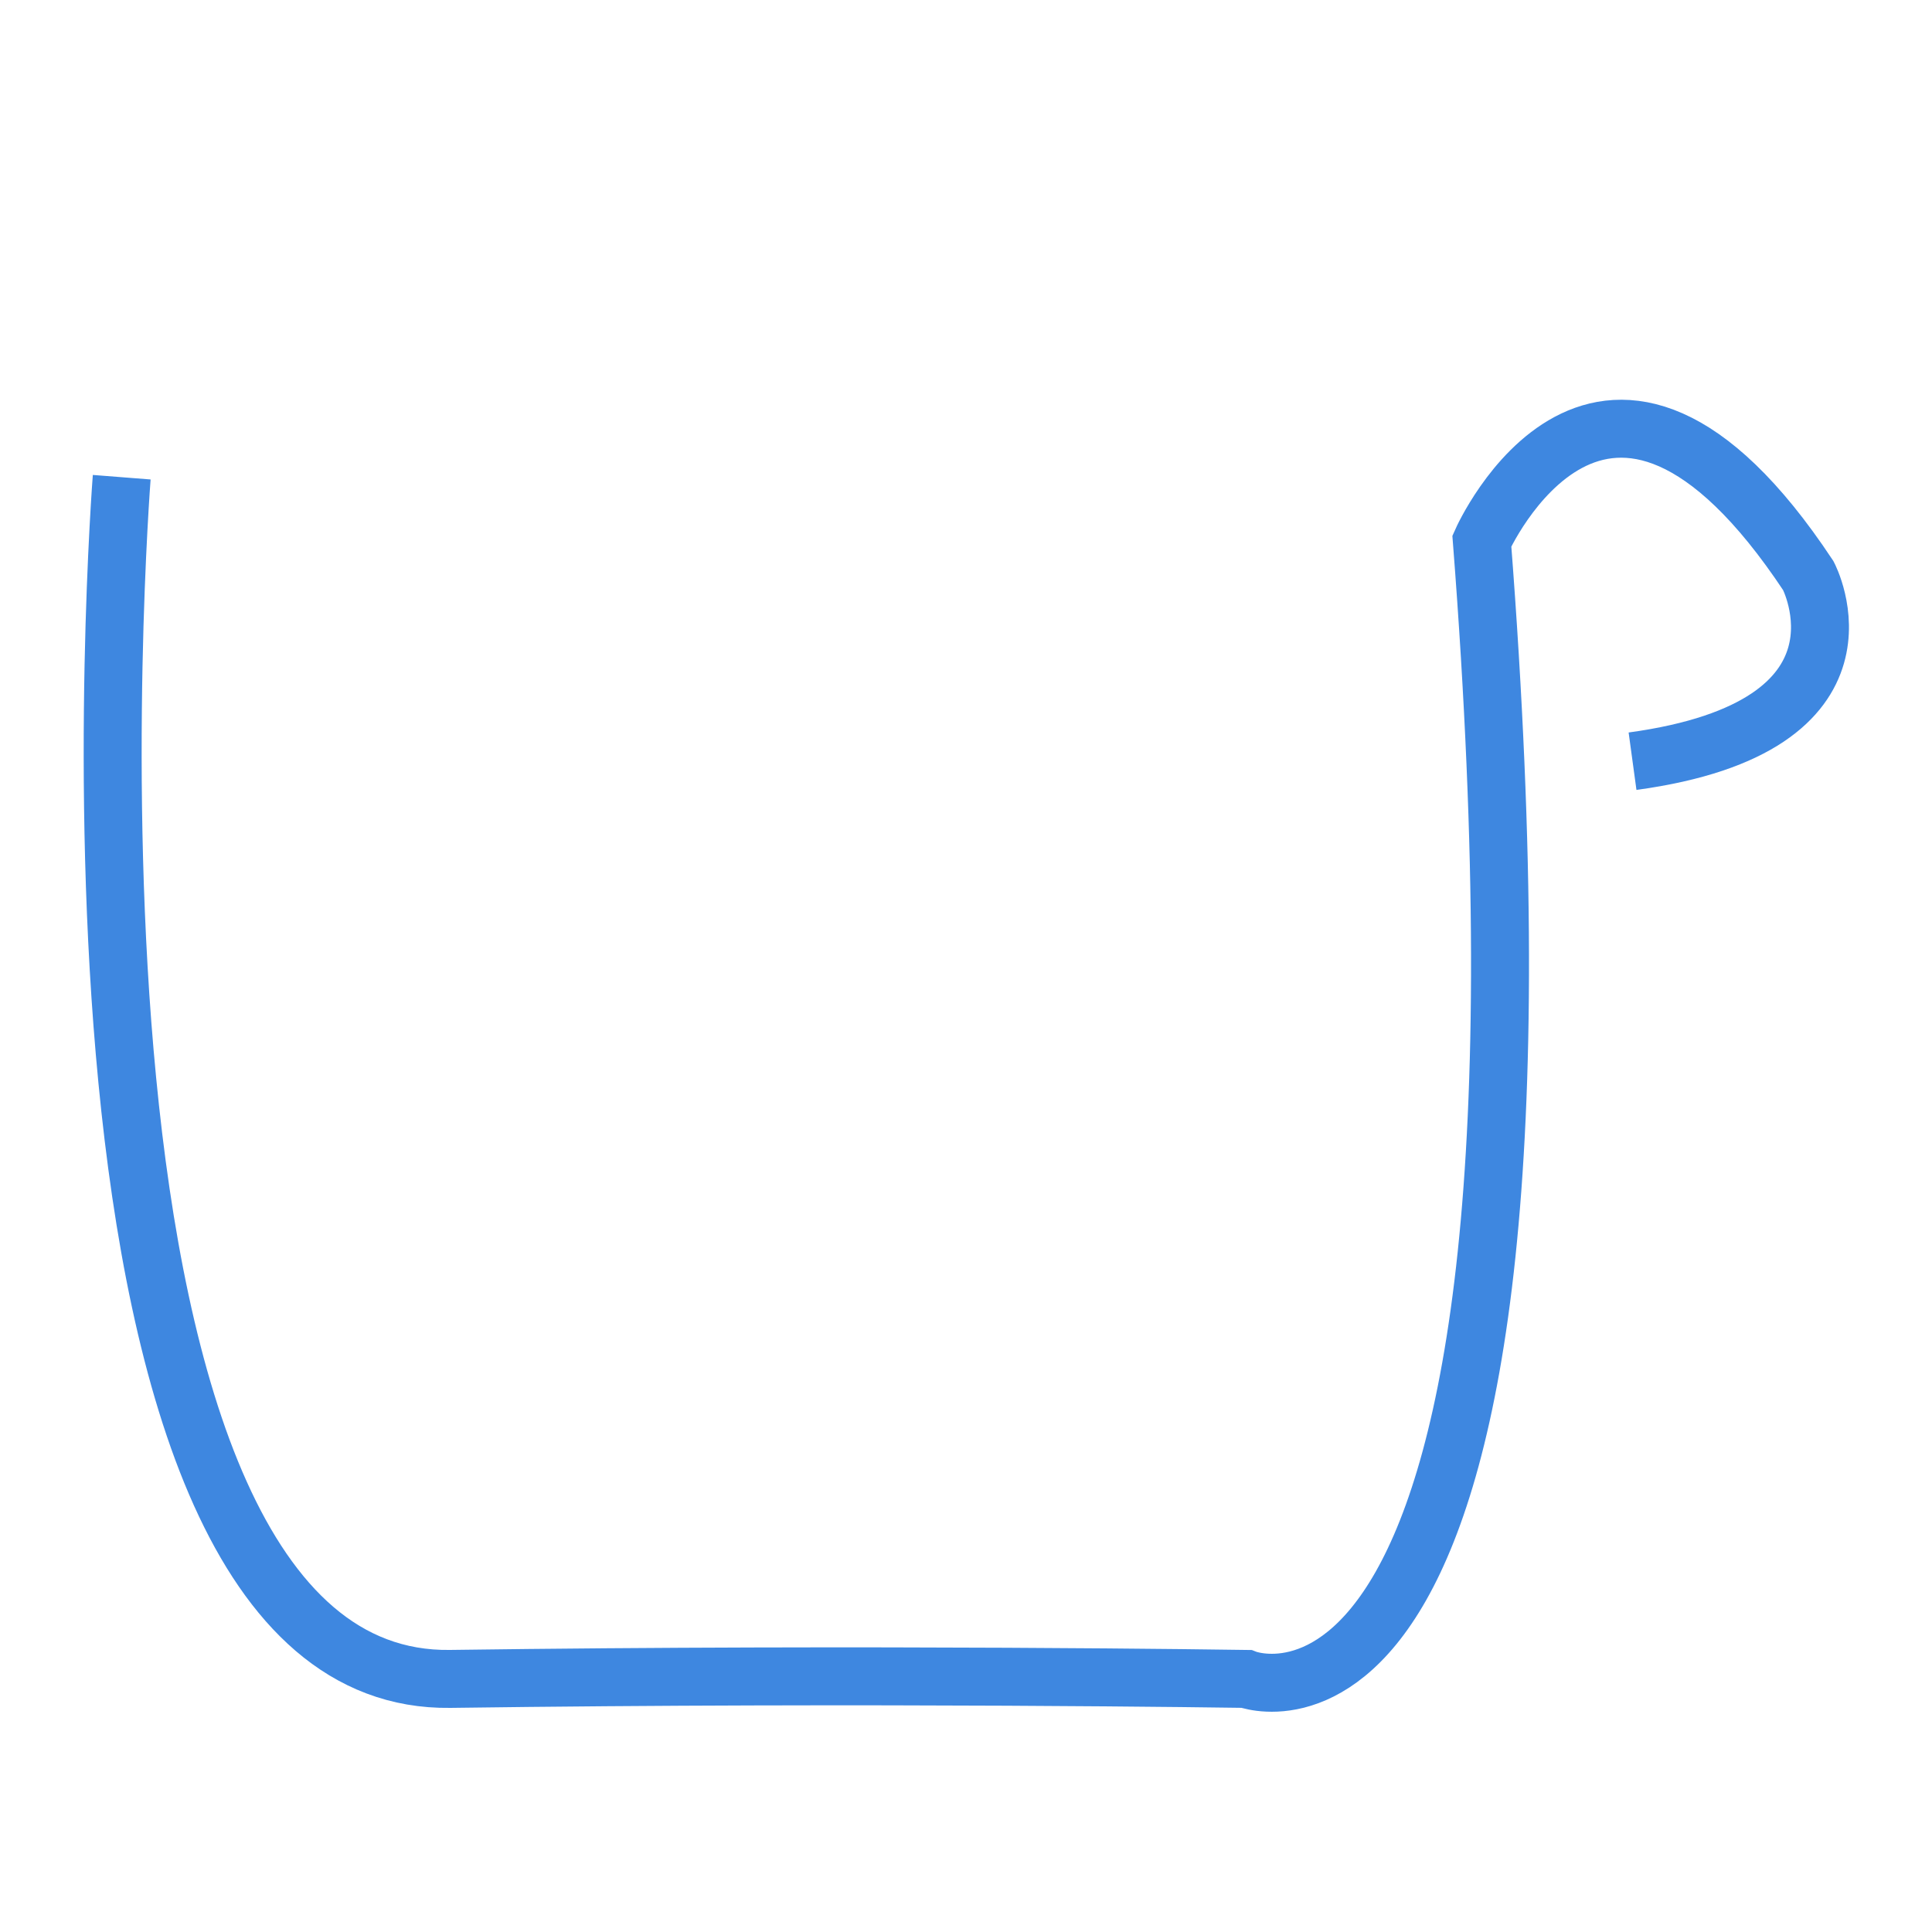 <?xml version="1.0" encoding="UTF-8"?>
<svg id="Layer_1" xmlns="http://www.w3.org/2000/svg" version="1.1" viewBox="0 0 100 100">
  <!-- Generator: Adobe Illustrator 29.5.1, SVG Export Plug-In . SVG Version: 2.1.0 Build 141)  -->
  <defs>
    <style>
      .st0 {
        fill: none;
        stroke: #3e87e0;
        stroke-miterlimit: 10;
        stroke-width: 3px;
      }
    </style>
  </defs>
  <path class="st0" d="M6.3,24.7s-4.9,62.5,17,62.2,41.2,0,41.2,0c0,0,17.3,6.8,12.2-58.9,0,0,6.3-14.2,16.9,1.8,0,0,4.1,7.8-9.1,9.6"/>
</svg>